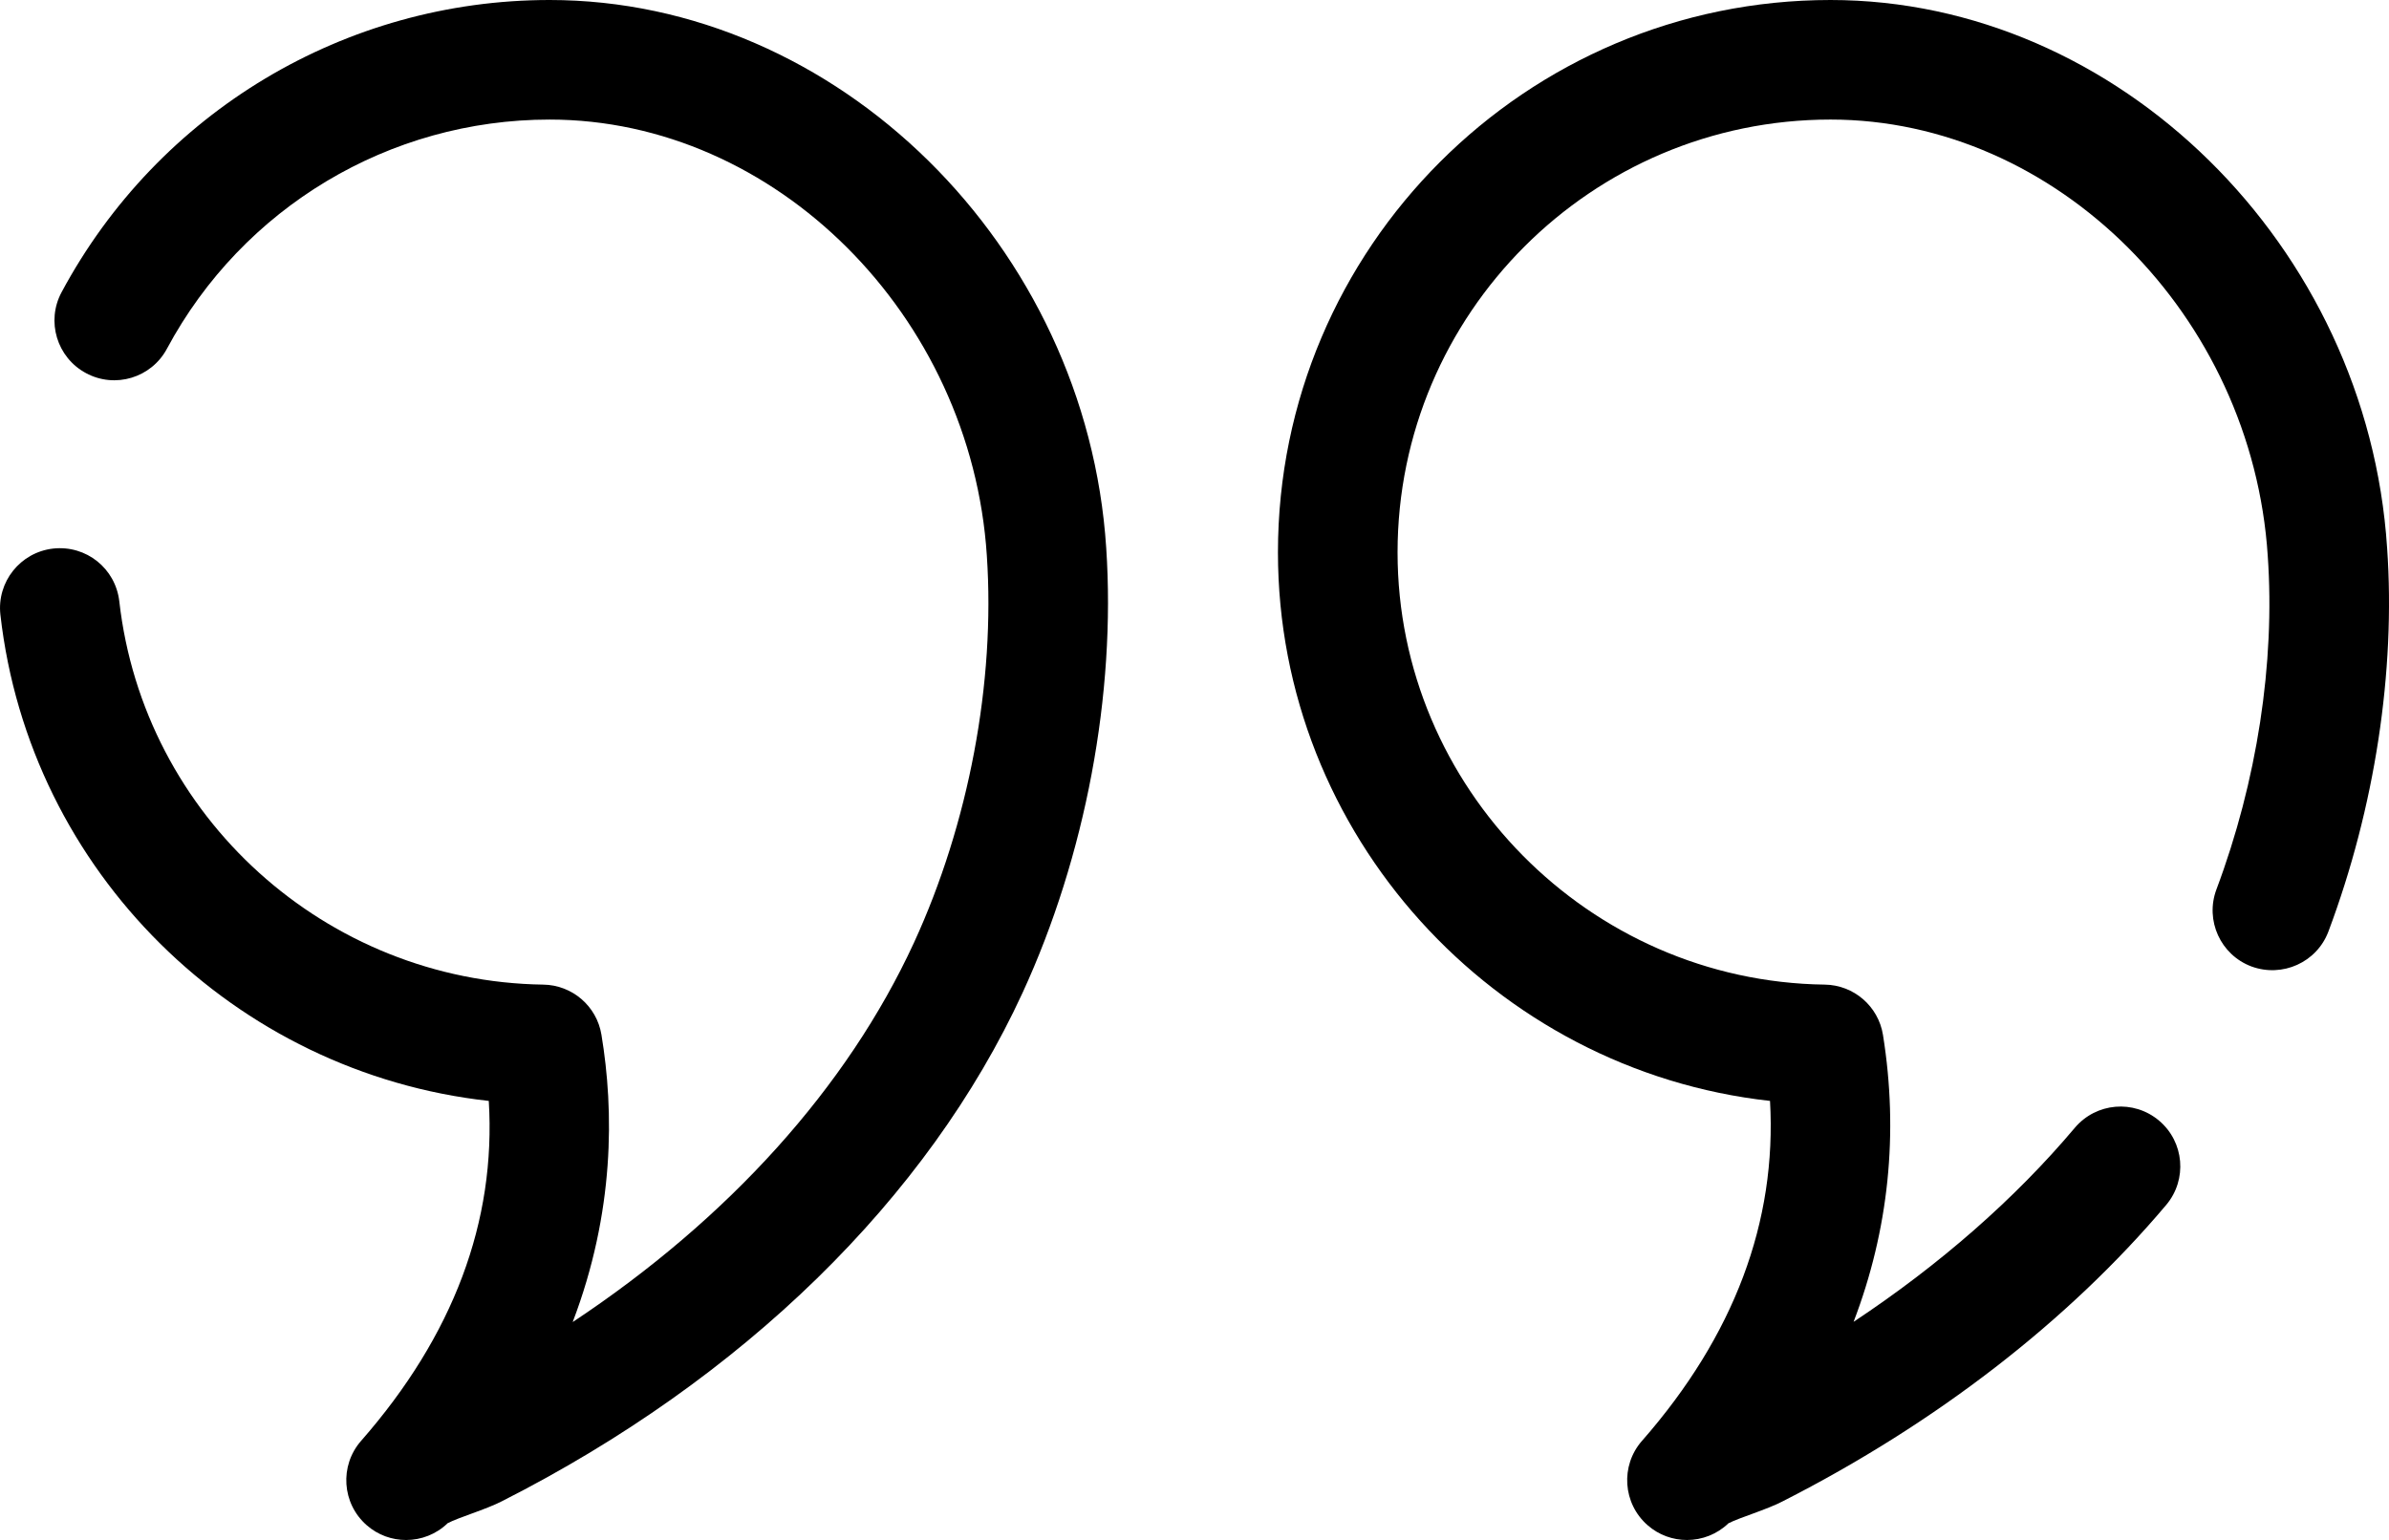 <svg viewBox="0 0 246.17 158.73" version="1.1" xmlns="http://www.w3.org/2000/svg" id="Warstwa_1">
  
  <path d="M56.634,0h0c-21.055,0-40.324,11.542-50.288,30.118-1.613,2.997-.481,6.734,2.515,8.34,2.997,1.619,6.74.481,8.34-2.515,7.817-14.568,22.927-23.619,39.433-23.619,23.234,0,43.447,20.165,45.053,44.957.879,13.076-1.865,27.62-7.516,39.896-6.872,14.911-19.112,28.451-35.16,39.09,4.333-11.373,4.266-21.771,2.961-29.63-.487-2.937-3.009-5.109-5.987-5.151-22.403-.319-41.184-17.306-43.693-39.511-.391-3.382-3.4-5.807-6.818-5.434-3.382.385-5.813,3.436-5.434,6.818,3.003,26.531,24.19,47.232,50.325,50.114.758,12.426-3.653,24.191-13.154,35.034l-.006.006c-2.239,2.563-1.98,6.451.584,8.695,1.167,1.023,2.612,1.522,4.056,1.522,1.552,0,3.099-.584,4.284-1.733.524-.283,1.727-.716,2.467-.987,1.228-.445,2.371-.884,3.123-1.276,24.828-12.589,43.88-31.201,53.646-52.401,6.487-14.093,9.628-30.81,8.623-45.86C111.965,25.334,86.24,0,56.634,0Z"></path>
  <path d="M245.975,56.474C243.959,25.334,218.235,0,188.622,0c-31.393,0-56.938,25.544-56.938,56.938,0,29.107,22.283,53.4,50.704,56.535.71,12.45-3.707,24.209-13.172,35.016-.012.006-.018.018-.024.024-2.239,2.563-1.98,6.451.584,8.695,1.167,1.023,2.612,1.522,4.056,1.522,1.546,0,3.093-.584,4.272-1.721.524-.277,1.703-.704,2.437-.969,1.288-.469,2.479-.933,3.171-1.306,15.76-8.021,29.42-18.582,39.505-30.545,2.19-2.606,1.859-6.493-.74-8.683-2.612-2.202-6.487-1.859-8.683.74-6.18,7.335-13.912,14.105-22.794,19.996,3.616-9.454,4.657-19.431,3.027-29.576-.475-2.955-3.009-5.139-6-5.181-24.275-.319-44.018-20.303-44.018-44.548,0-24.6,20.014-44.614,44.614-44.614,23.24,0,43.453,20.165,45.053,44.975.77,11.03-1.107,23.24-5.289,34.378-1.192,3.189.421,6.74,3.604,7.937,3.189,1.173,6.74-.415,7.937-3.604,4.784-12.757,6.932-26.808,6.048-39.535Z"></path>
</svg>